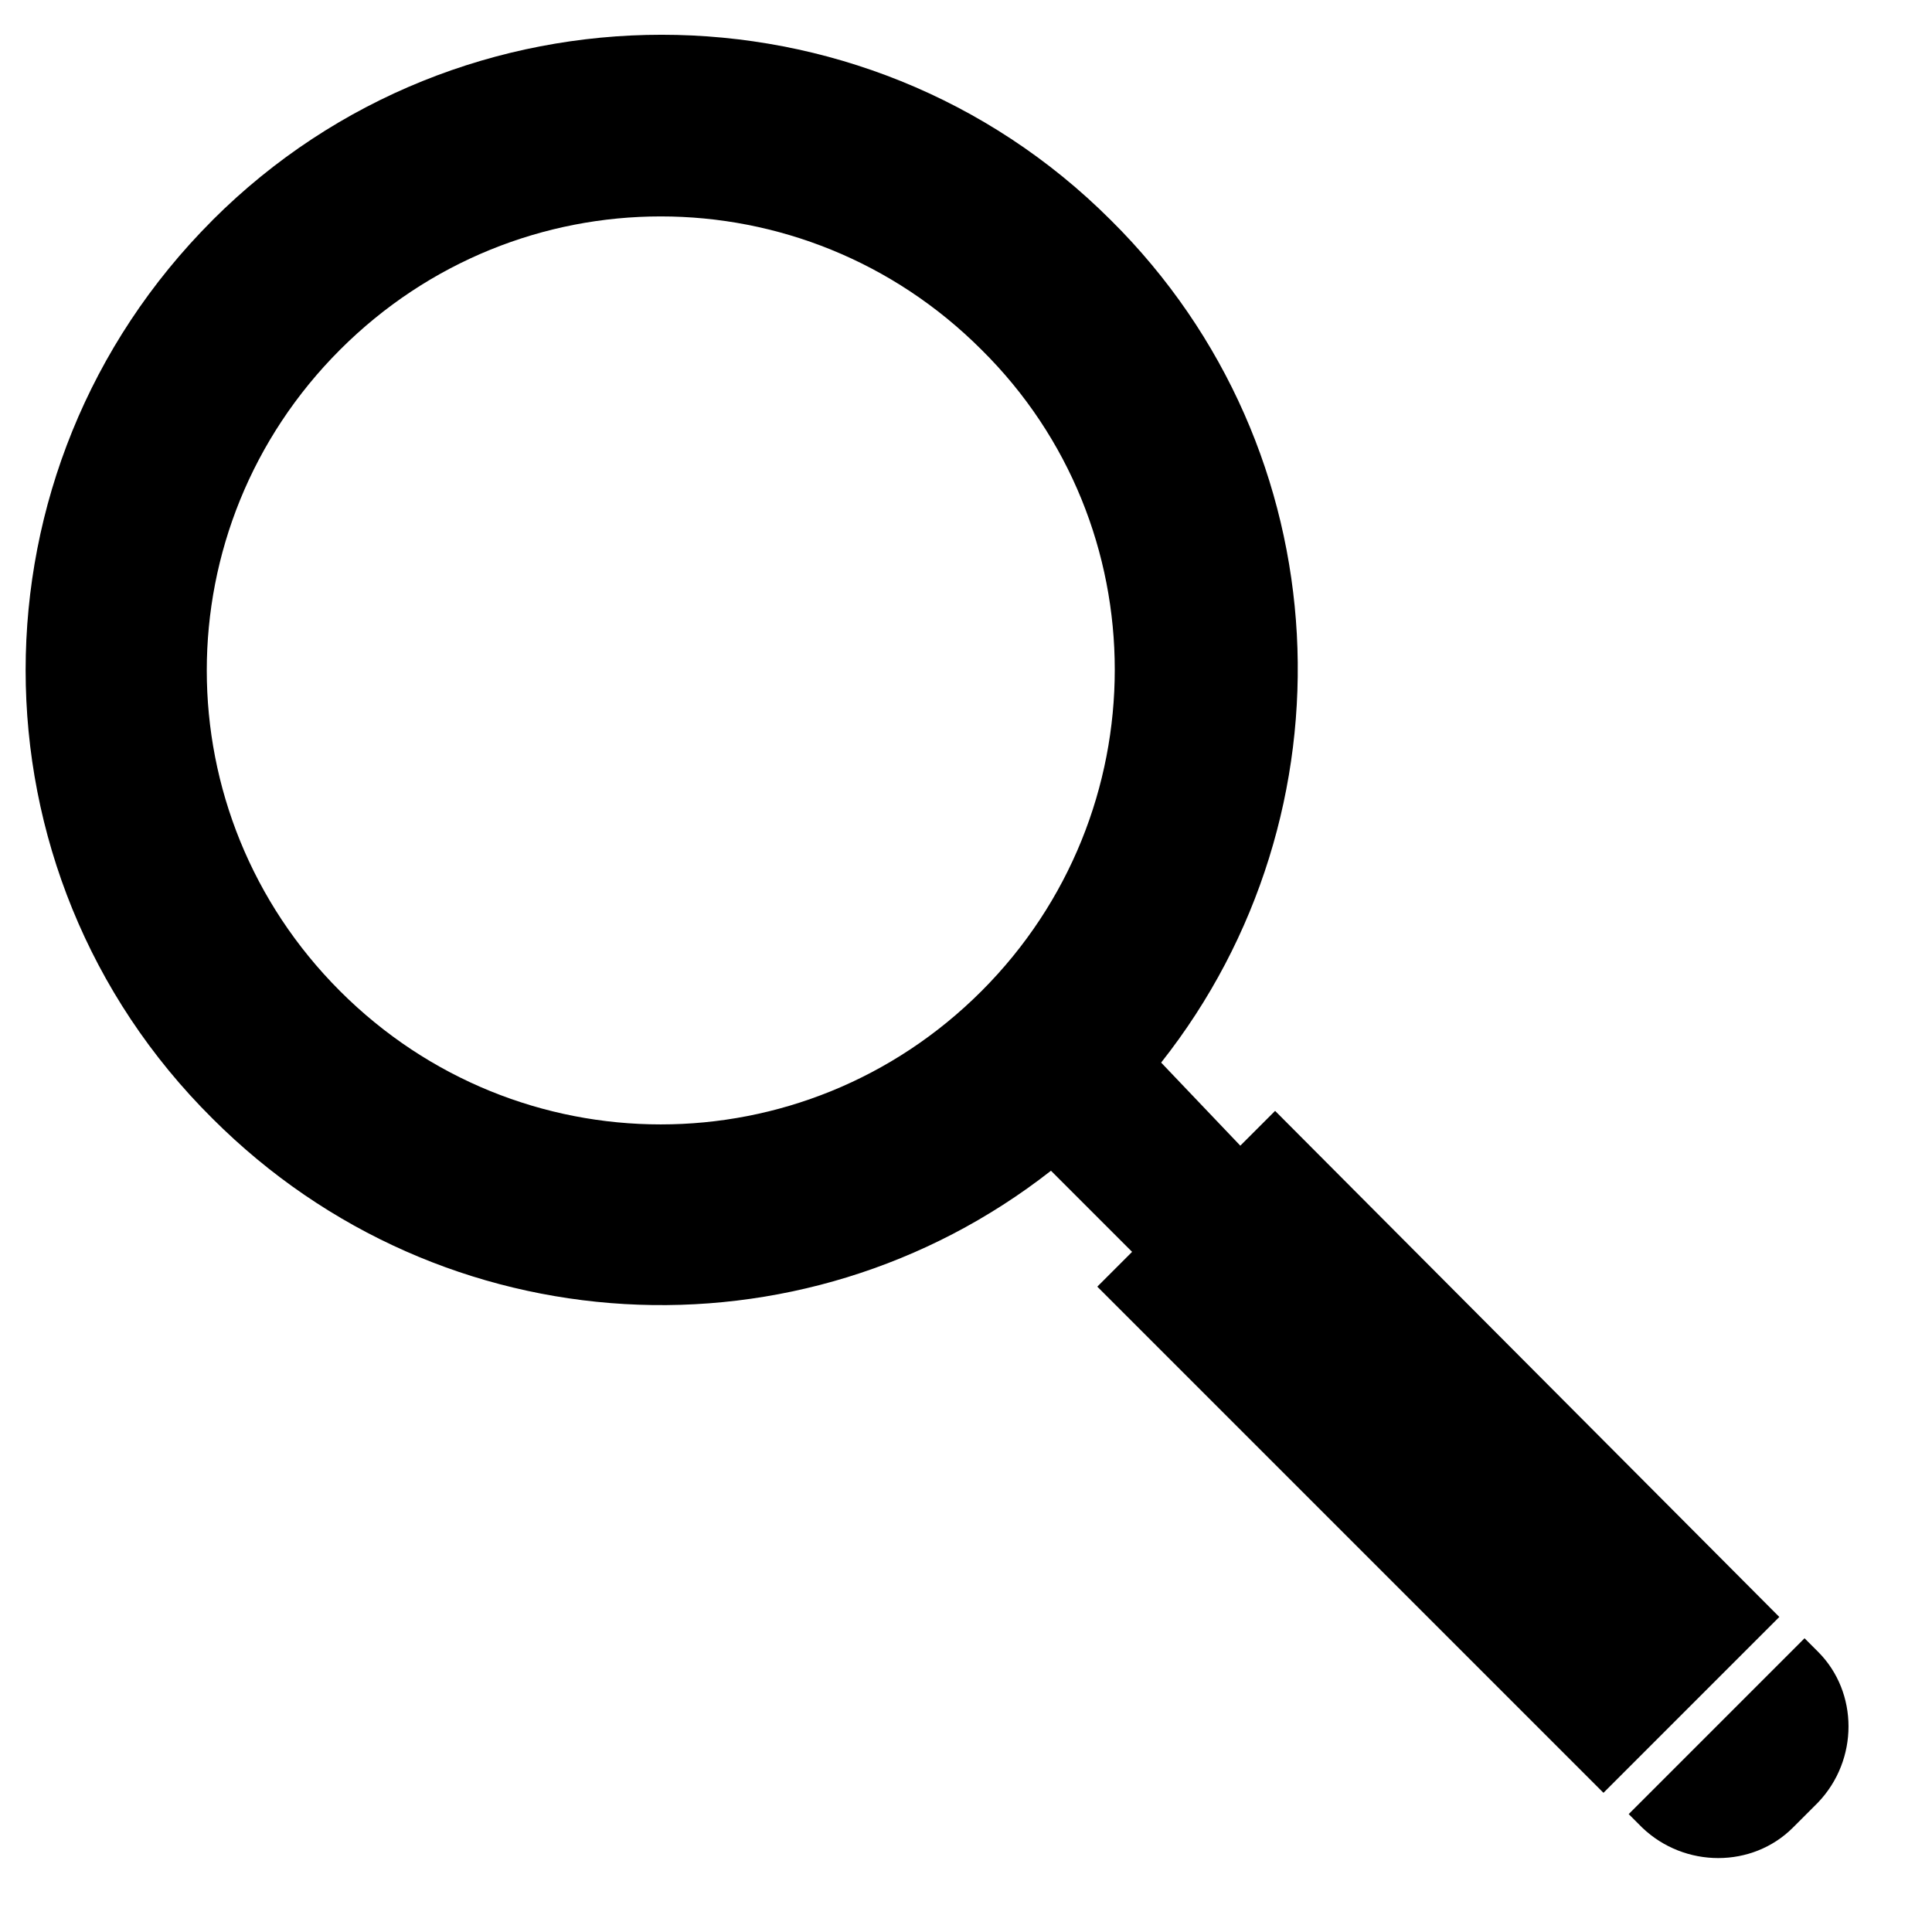 <?xml version="1.0" encoding="UTF-8"?>
<svg width="100pt" height="100pt" version="1.1" viewBox="0 0 100 100" xmlns="http://www.w3.org/2000/svg">
 <path d="m11 11.398c-12.898 12.902-12.898 33.703 0 46.5 11.898 11.898 30.5 12.801 43.398 2.699l4.199 4.199-1.801 1.801 26.199 26.199 9.102-9.102-26.098-26.195-1.801 1.801-4.098-4.301c10.199-12.898 9.398-31.699-2.602-43.602-12.801-12.797-33.699-12.797-46.5 0zm39.801 39.902c-9.199 9.199-24 9.199-33.199 0-9.199-9.199-9.199-24 0-33.199 9.199-9.199 24-9.199 33.199 0 9.199 9.098 9.199 24 0 33.199zm33.5 42.598 9.102-9.102 0.699 0.699c2.102 2.102 2.102 5.602 0 7.801l-1.301 1.301c-2.102 2.102-5.602 2.102-7.801 0z"/>
</svg>
